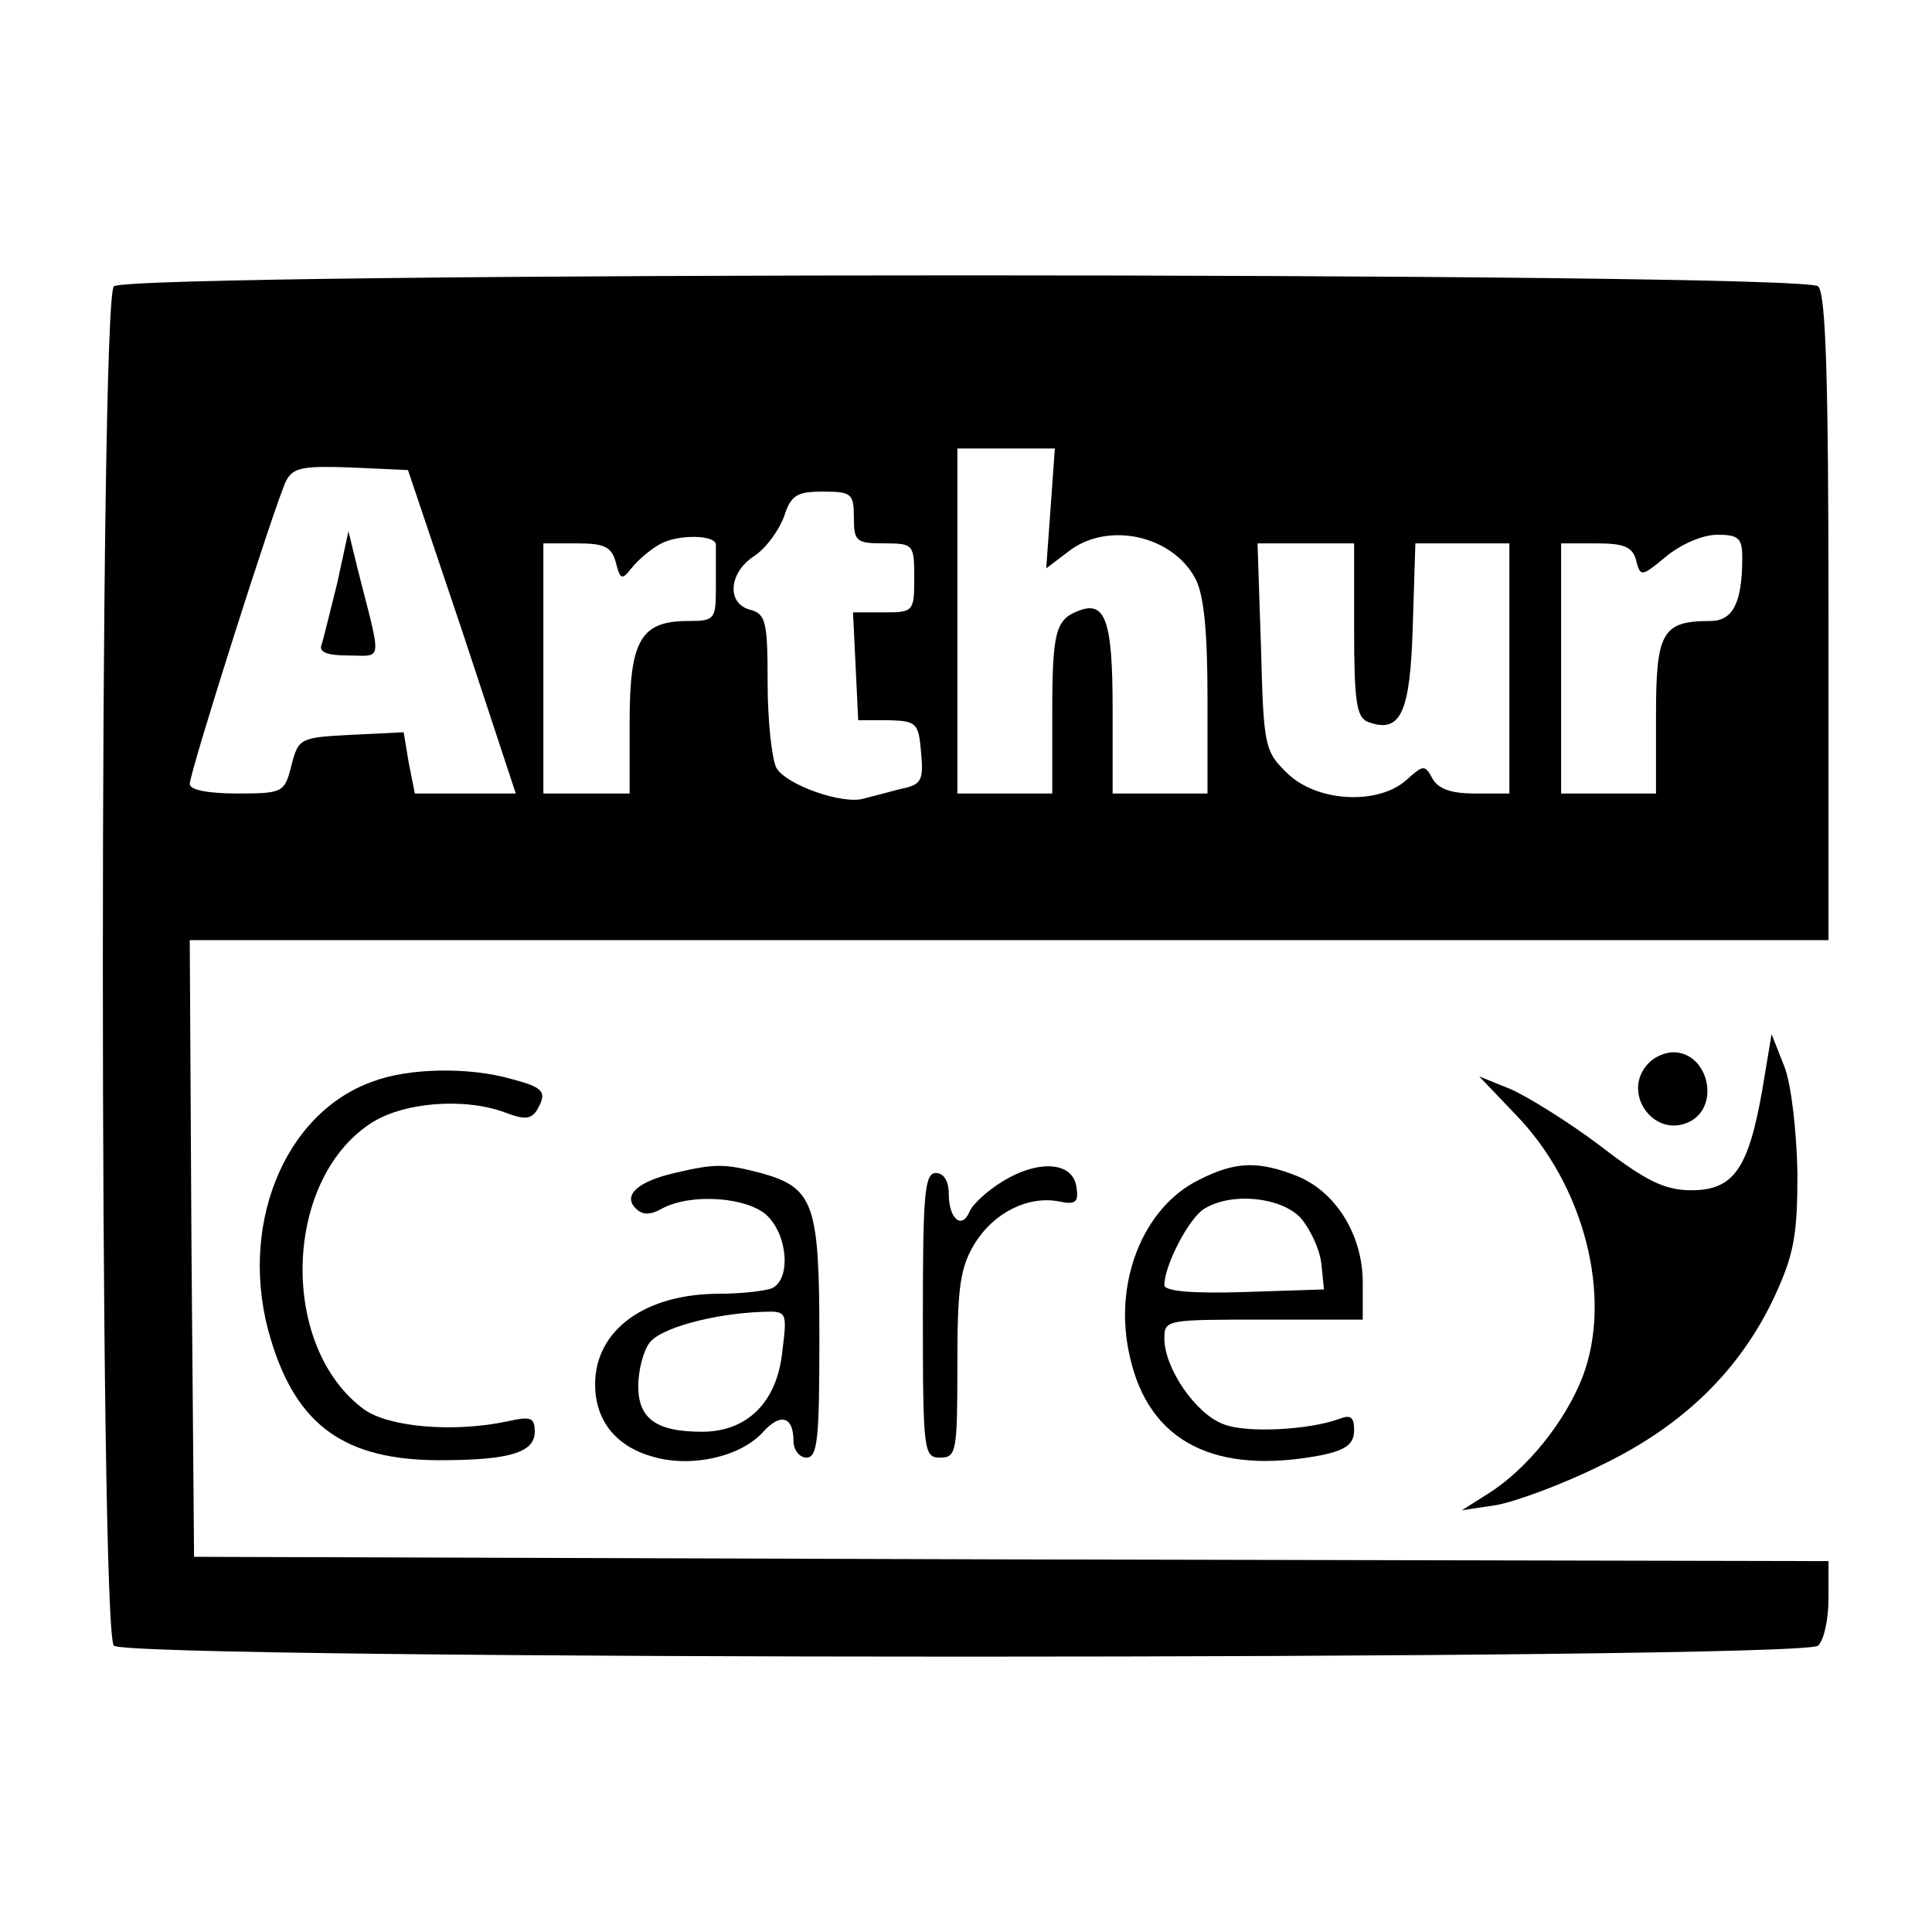 <?xml version="1.0" standalone="no"?>
<!DOCTYPE svg PUBLIC "-//W3C//DTD SVG 20010904//EN"
 "http://www.w3.org/TR/2001/REC-SVG-20010904/DTD/svg10.dtd">
<svg version="1.0" xmlns="http://www.w3.org/2000/svg"
 width="224pt" height="224pt" viewBox="0 0 224 224"
 preserveAspectRatio="xMidYMid meet">
<g transform="translate(0,224) scale(0.1,-0.1)"
fill="#000000" stroke="none">
<path d="M132 1908 c-17 -17 -17 -1559 0 -1576 17 -17 1959 -17 1976 0 7 7 12
31 12 55 l0 43 -947 2 -948 3 -3 358 -2 357 950 0 950 0 0 373 c0 277 -3 376
-12 385 -17 17 -1959 17 -1976 0z m1086 -258 l-5 -69 25 19 c45 36 121 20 148
-31 10 -19 14 -62 14 -139 l0 -110 -55 0 -55 0 0 98 c0 101 -8 126 -39 114
-27 -10 -31 -24 -31 -119 l0 -93 -55 0 -55 0 0 200 0 200 56 0 57 0 -5 -70z
m-682 -142 l62 -188 -58 0 -59 0 -7 35 -6 36 -61 -3 c-59 -3 -61 -4 -69 -35
-8 -32 -10 -33 -63 -33 -33 0 -55 4 -55 11 0 14 100 329 112 352 8 15 20 17
75 15 l66 -3 63 -187z m454 132 c0 -28 3 -30 35 -30 34 0 35 -1 35 -40 0 -39
-1 -40 -35 -40 l-36 0 3 -62 3 -63 35 0 c33 -1 35 -3 38 -38 3 -33 0 -37 -25
-42 -15 -4 -34 -9 -42 -11 -24 -7 -90 16 -101 36 -5 10 -10 54 -10 98 0 71 -2
80 -20 85 -28 7 -25 43 4 62 14 9 29 30 35 46 8 25 15 29 45 29 33 0 36 -2 36
-30z m-160 -32 c0 -5 0 -26 0 -48 0 -38 -1 -40 -32 -40 -55 0 -68 -22 -68
-117 l0 -83 -50 0 -50 0 0 145 0 145 39 0 c32 0 40 -4 45 -22 5 -20 7 -21 18
-7 7 9 22 22 33 28 21 12 66 11 65 -1z m1190 -15 c0 -52 -11 -73 -37 -73 -56
0 -63 -13 -63 -110 l0 -90 -55 0 -55 0 0 145 0 145 41 0 c32 0 42 -4 46 -20 5
-19 6 -19 35 5 17 14 42 25 59 25 25 0 29 -4 29 -27z m-450 -83 c0 -84 3 -102
16 -107 38 -14 49 10 52 111 l3 96 54 0 55 0 0 -145 0 -145 -40 0 c-27 0 -42
5 -49 17 -9 17 -11 16 -30 -1 -33 -30 -105 -26 -139 8 -26 25 -27 32 -30 146
l-4 120 56 0 56 0 0 -100z"/>
<path d="M391 1564 c-8 -32 -16 -65 -18 -71 -4 -9 6 -13 31 -13 40 0 39 -11
11 99 l-11 45 -13 -60z"/>
<path d="M2043 975 c-16 -90 -33 -115 -82 -115 -30 0 -52 10 -105 51 -37 28
-84 57 -104 66 l-37 15 42 -44 c80 -82 113 -212 78 -304 -20 -52 -65 -108
-110 -136 l-30 -19 40 6 c22 4 77 24 121 46 96 46 162 111 202 197 22 48 26
70 26 142 -1 48 -7 102 -15 123 l-15 38 -11 -66z"/>
<path d="M1912 1008 c-34 -34 6 -90 48 -68 35 19 20 80 -20 80 -9 0 -21 -5
-28 -12z"/>
<path d="M432 986 c-104 -37 -157 -171 -118 -299 30 -100 86 -140 196 -140 81
0 110 9 110 33 0 17 -5 18 -32 12 -61 -13 -137 -7 -166 14 -98 72 -94 264 7
331 37 25 109 31 157 13 21 -8 29 -8 36 2 13 22 9 27 -29 37 -49 14 -119 13
-161 -3z"/>
<path d="M782 880 c-43 -10 -60 -26 -45 -41 8 -8 17 -8 31 0 34 18 100 13 122
-9 24 -24 27 -75 4 -84 -9 -3 -36 -6 -60 -6 -86 0 -144 -42 -144 -105 0 -42
24 -72 67 -84 45 -13 102 0 128 29 20 22 35 18 35 -11 0 -10 7 -19 15 -19 13
0 15 22 15 138 0 156 -6 175 -68 192 -42 11 -53 11 -100 0z m125 -207 c-6 -59
-41 -93 -93 -93 -53 0 -74 15 -74 53 0 18 6 41 13 50 12 17 74 34 131 36 28 1
29 1 23 -46z"/>
<path d="M1162 870 c-18 -11 -35 -27 -38 -35 -9 -21 -24 -8 -24 21 0 15 -6 24
-15 24 -13 0 -15 -25 -15 -165 0 -158 1 -165 20 -165 19 0 20 7 20 108 0 89 3
112 20 140 22 36 62 56 98 49 19 -4 23 -1 20 17 -4 29 -44 32 -86 6z"/>
<path d="M1390 872 c-65 -32 -100 -120 -80 -205 22 -99 99 -138 223 -114 28 6
37 13 37 29 0 15 -4 18 -17 13 -35 -13 -109 -17 -135 -6 -32 12 -68 65 -68 99
0 22 2 22 115 22 l115 0 0 43 c0 54 -30 104 -75 123 -45 18 -72 18 -115 -4z
m118 -44 c11 -13 22 -36 24 -53 l3 -30 -92 -3 c-61 -2 -93 1 -93 8 0 23 29 79
47 89 32 19 88 13 111 -11z"/>
</g>
</svg>
